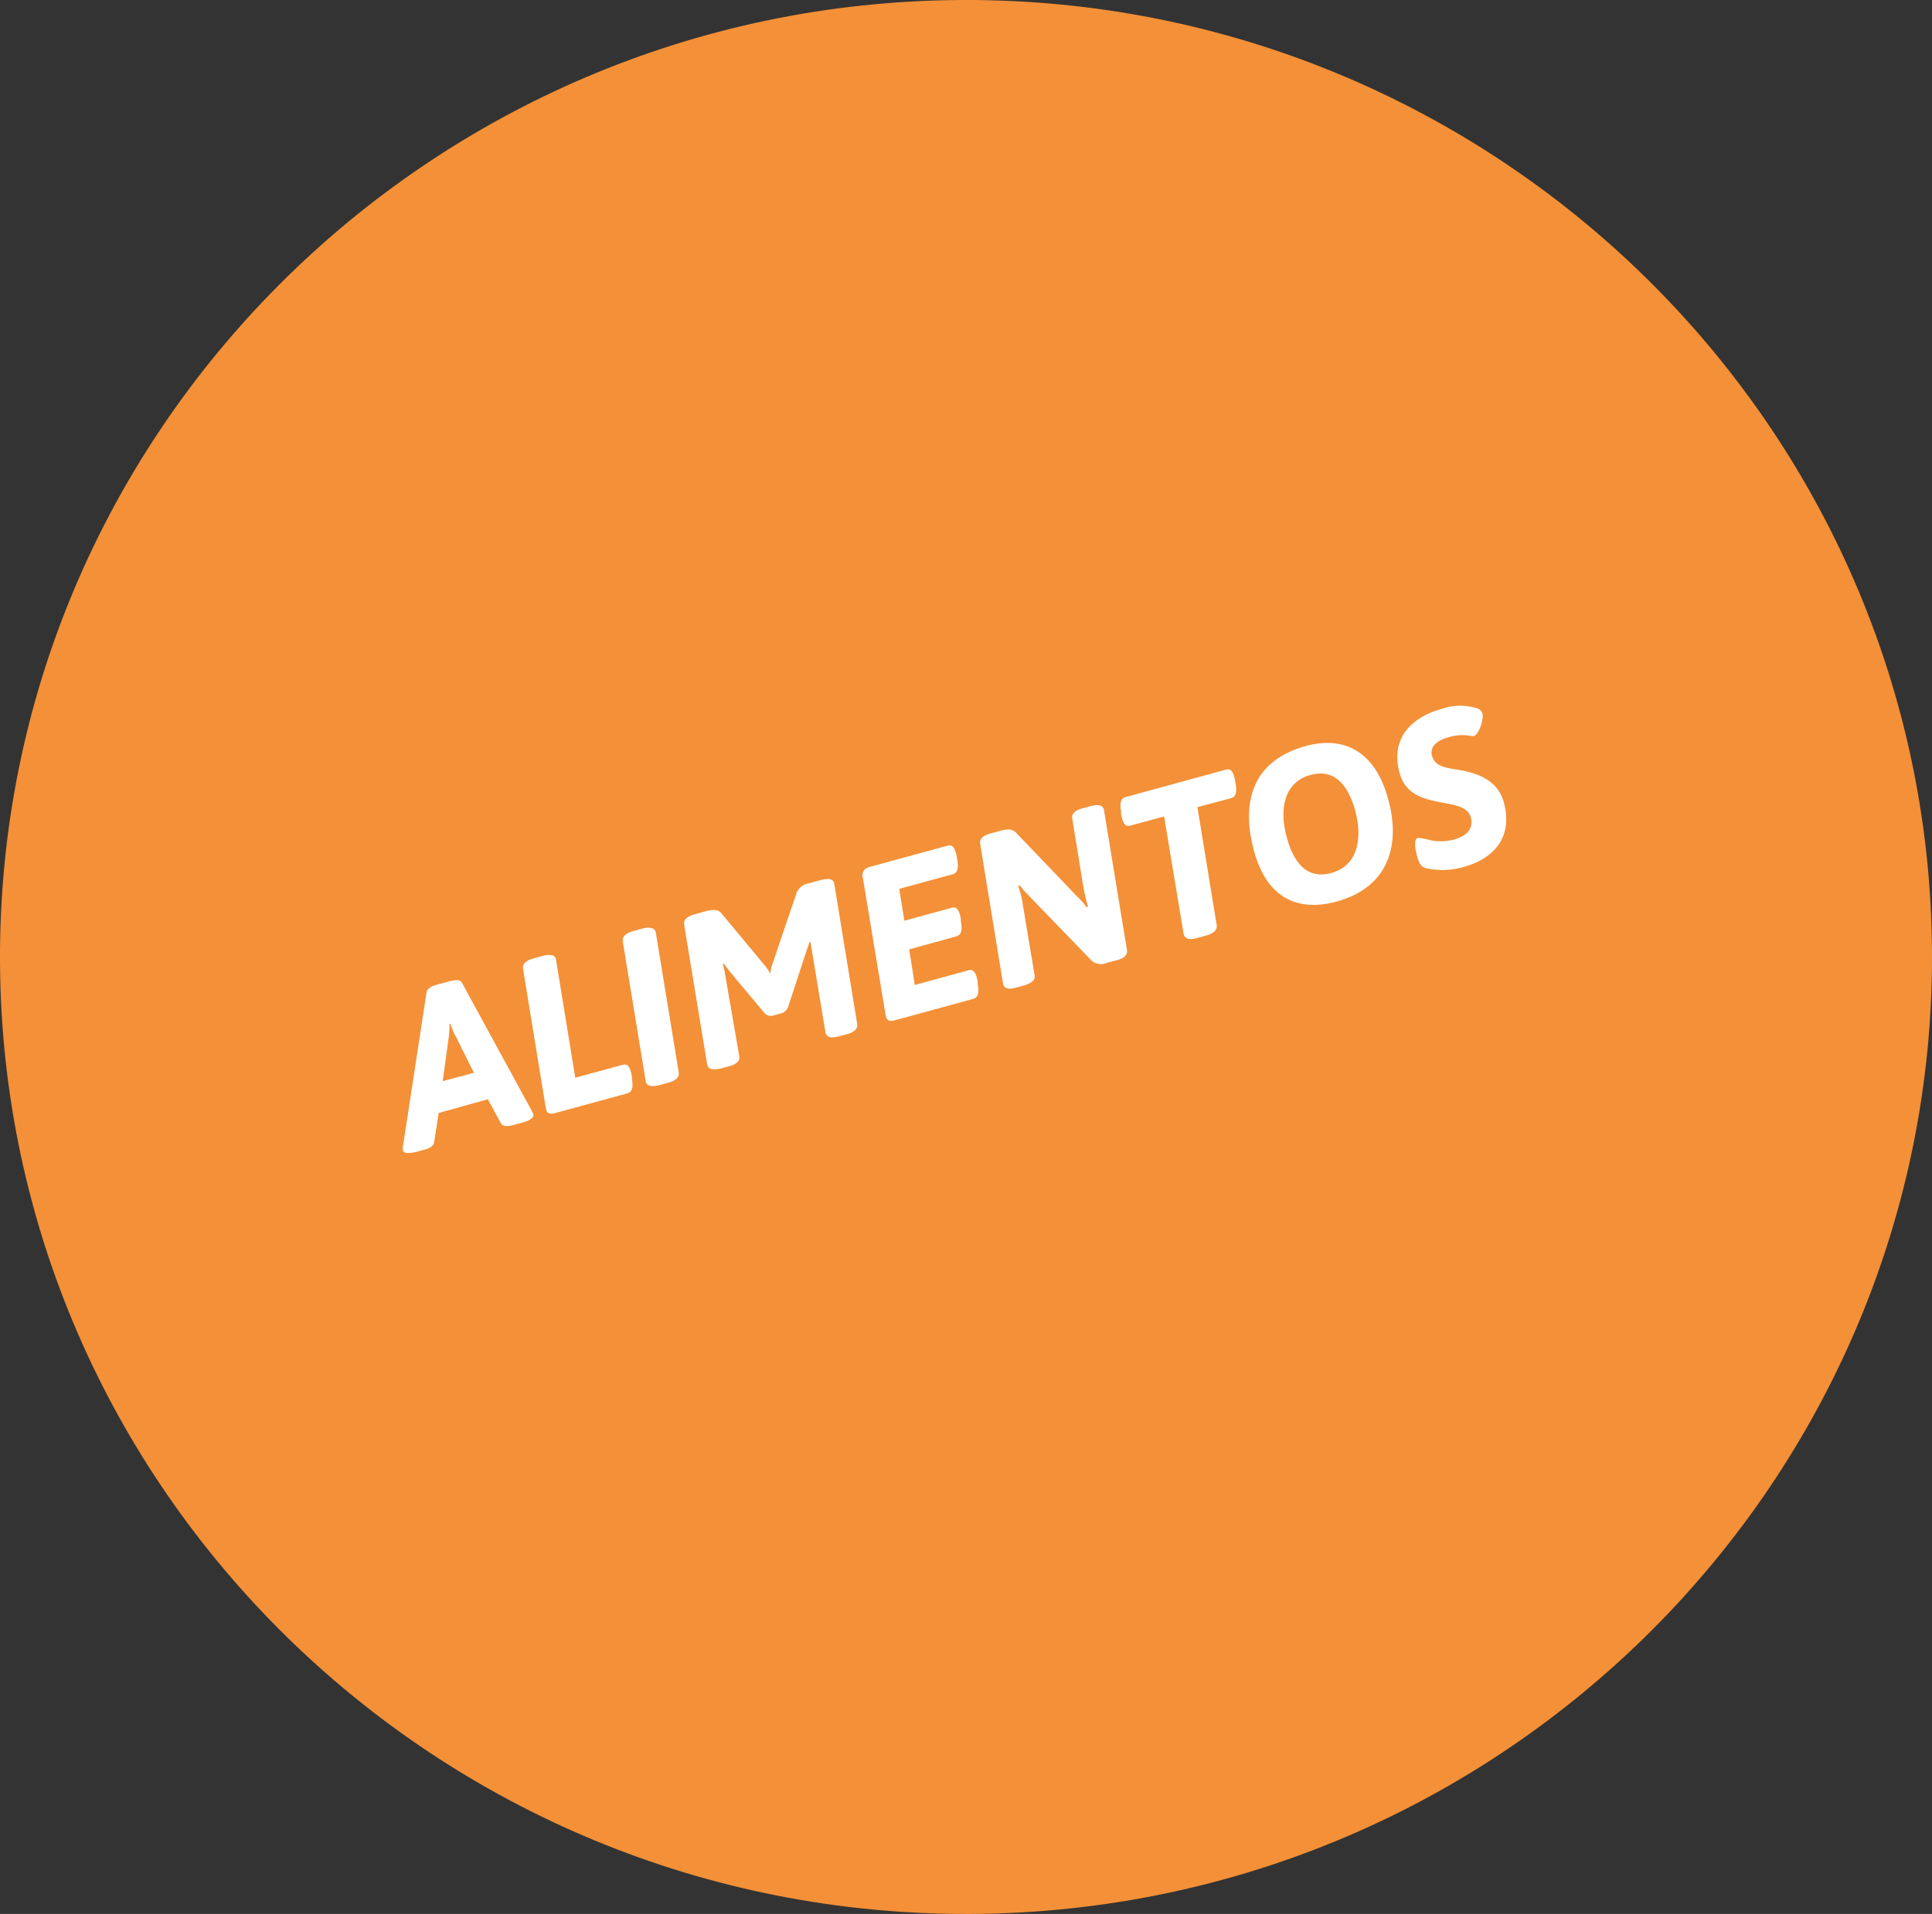 <svg xmlns="http://www.w3.org/2000/svg" viewBox="0 0 227.37 225.27"><rect x="0" y="0" width="227.37" height="225.27" fill="#333333" stroke="none"/><defs><style>.cls-1{fill:#f49037;}.cls-2{fill:#fff;}</style></defs><title>04.Alimentos</title><g id="Capa_2" data-name="Capa 2"><g id="Capa_1-2" data-name="Capa 1"><path class="cls-1" d="M114.23,225.27C51.55,225.57.3,175.3,0,113.19S50.45.31,113.14,0,227.07,50,227.37,112.08,176.92,225,114.23,225.27Z"/><path class="cls-2" d="M47.43,135.42a1.12,1.12,0,0,1,0-.54l2.77-18.09c.06-.45.6-.73,1.33-.93l1.31-.35c.72-.2,1.31-.23,1.52.15l8.22,15.08a3,3,0,0,1,.19.41c.09.35-.32.71-1.2.95l-1.1.3c-.75.2-1.29.21-1.5-.16l-1.56-2.86L51.63,131l-.54,3.44c-.07.42-.46.69-1.06.85l-1,.28C48.05,135.79,47.52,135.75,47.43,135.42Zm8.34-9.15-2.1-4.22A9,9,0,0,1,53,120.5l-.1,0a11.43,11.43,0,0,1-.11,1.75l-.69,5Z"/><path class="cls-2" d="M64.23,130.4,61.55,114c-.09-.54.38-1,1.36-1.23l.88-.24c.43-.12,1.52-.36,1.64.39l2.27,13.93,5.6-1.53c.52-.14.85.17,1.06,1.33l0,.28c.21,1.16,0,1.63-.57,1.77L65.36,131C64.69,131.2,64.33,131.08,64.23,130.4Z"/><path class="cls-2" d="M76,127.32l-2.71-16.53c-.09-.54.38-1,1.36-1.24l.88-.24c.42-.11,1.44-.34,1.64.39l2.71,16.54c.1.54-.38,1-1.36,1.23l-.88.24C77.22,127.83,76.2,128.05,76,127.32Z"/><path class="cls-2" d="M83.21,125.19l-2.7-16.38c-.09-.54.31-.94,1.36-1.23l1.31-.36c.72-.19,1.35-.18,1.71.26L90,113.63a5.51,5.51,0,0,1,.67,1,4.18,4.18,0,0,1,.24-1.19l2.84-8.35a1.87,1.87,0,0,1,1.45-1.13l1.33-.36c1.07-.29,1.55-.13,1.65.41l2.7,16.51c.09.55-.31,1-1.36,1.24l-.73.2c-1.08.29-1.55.13-1.66-.55l-1.55-9.33-.2-1.21h-.1c-.13.33-.22.68-.35,1l-2.19,6.67a1.2,1.2,0,0,1-.93.76l-.72.2a1,1,0,0,1-1.16-.31l-4-4.78-.75-1-.1.06c.08.38.2.81.25,1.2L87,124.3c.1.55-.3,1-1.36,1.24l-.72.2C83.79,126,83.31,125.87,83.21,125.19Z"/><path class="cls-2" d="M104.21,119.4l-2.66-16.06a1,1,0,0,1,.83-1.31l9.15-2.5c.53-.14.86.17,1.07,1.33l.05.28c.2,1.16,0,1.63-.57,1.77l-6.25,1.71.6,3.75,5.59-1.53c.53-.15.85.17,1.06,1.32l0,.29c.21,1.15,0,1.63-.56,1.77L107,111.74l.66,4.19L114,114.2c.52-.14.85.17,1.06,1.33l0,.28c.21,1.16,0,1.63-.57,1.77l-9.18,2.51C104.67,120.28,104.34,120.15,104.21,119.4Z"/><path class="cls-2" d="M118.05,115.81l-2.7-16.51c-.09-.54.31-1,1.36-1.24l1.08-.29c.73-.2,1.31-.25,1.79.24l7.2,7.52a7.67,7.67,0,0,1,1.1,1.26l.16-.1a21.07,21.07,0,0,1-.63-2.82l-1.22-7.53c-.1-.54.3-1,1.36-1.24l.72-.2c1.08-.29,1.51-.11,1.65.42l2.71,16.51c.09.54-.31,1-1.36,1.23l-1,.26a1.65,1.65,0,0,1-1.79-.24L121,105.34a12.89,12.89,0,0,1-1-1.15l-.16.13a10,10,0,0,1,.52,2.09l1.4,8.38c.1.54-.31.94-1.36,1.23l-.73.2C118.62,116.52,118.2,116.34,118.05,115.81Z"/><path class="cls-2" d="M139.29,109.87,137,96.1l-4,1.08c-.53.14-.85-.17-1.06-1.33l0-.28c-.21-1.16,0-1.63.57-1.77l11.78-3.22c.53-.15.86.17,1.07,1.32l.05.29c.21,1.15,0,1.63-.57,1.77L140.92,95l2.27,13.91c.09.54-.39,1-1.37,1.24l-.87.24C140.52,110.53,139.43,110.78,139.29,109.87Z"/><path class="cls-2" d="M147.58,100.17c-1.33-4.87-.86-10.46,6.11-12.37,4.44-1.21,8.14.58,9.68,6.25,1.62,5.89-.34,10.5-6.05,12.06C152.55,107.41,149.05,105.54,147.58,100.17Zm11.89-4.84c-1-3.51-2.82-4.78-5.23-4.12-2.91.79-3.82,3.66-2.79,7.42,1,3.59,2.86,4.77,5.19,4.13C159.53,102,160.5,99.12,159.47,95.33Z"/><path class="cls-2" d="M167.72,102.16c-.4-.16-.68-.41-.92-1.28-.5-1.86-.19-2.19.09-2.26a6.4,6.4,0,0,1,1.39.26,6,6,0,0,0,2.81-.06c1.08-.3,2.44-1,2-2.63-.32-1.15-1.69-1.43-3.24-1.7-2.05-.38-4.41-.84-5.14-3.5-1.21-4.42,1.86-6.71,4.95-7.55a6.68,6.68,0,0,1,4.18-.07,1,1,0,0,1,.62.59c.18.65-.39,2.5-1,2.67a3,3,0,0,1-.75-.07,5.55,5.55,0,0,0-2.16.19c-2.18.59-2.2,1.7-2,2.26.34,1.22,1.61,1.36,3.22,1.62,2.51.42,4.58,1.47,5.2,3.76,1.28,4.69-1.87,6.87-4.65,7.63A8.76,8.76,0,0,1,167.72,102.16Z"/></g></g></svg>